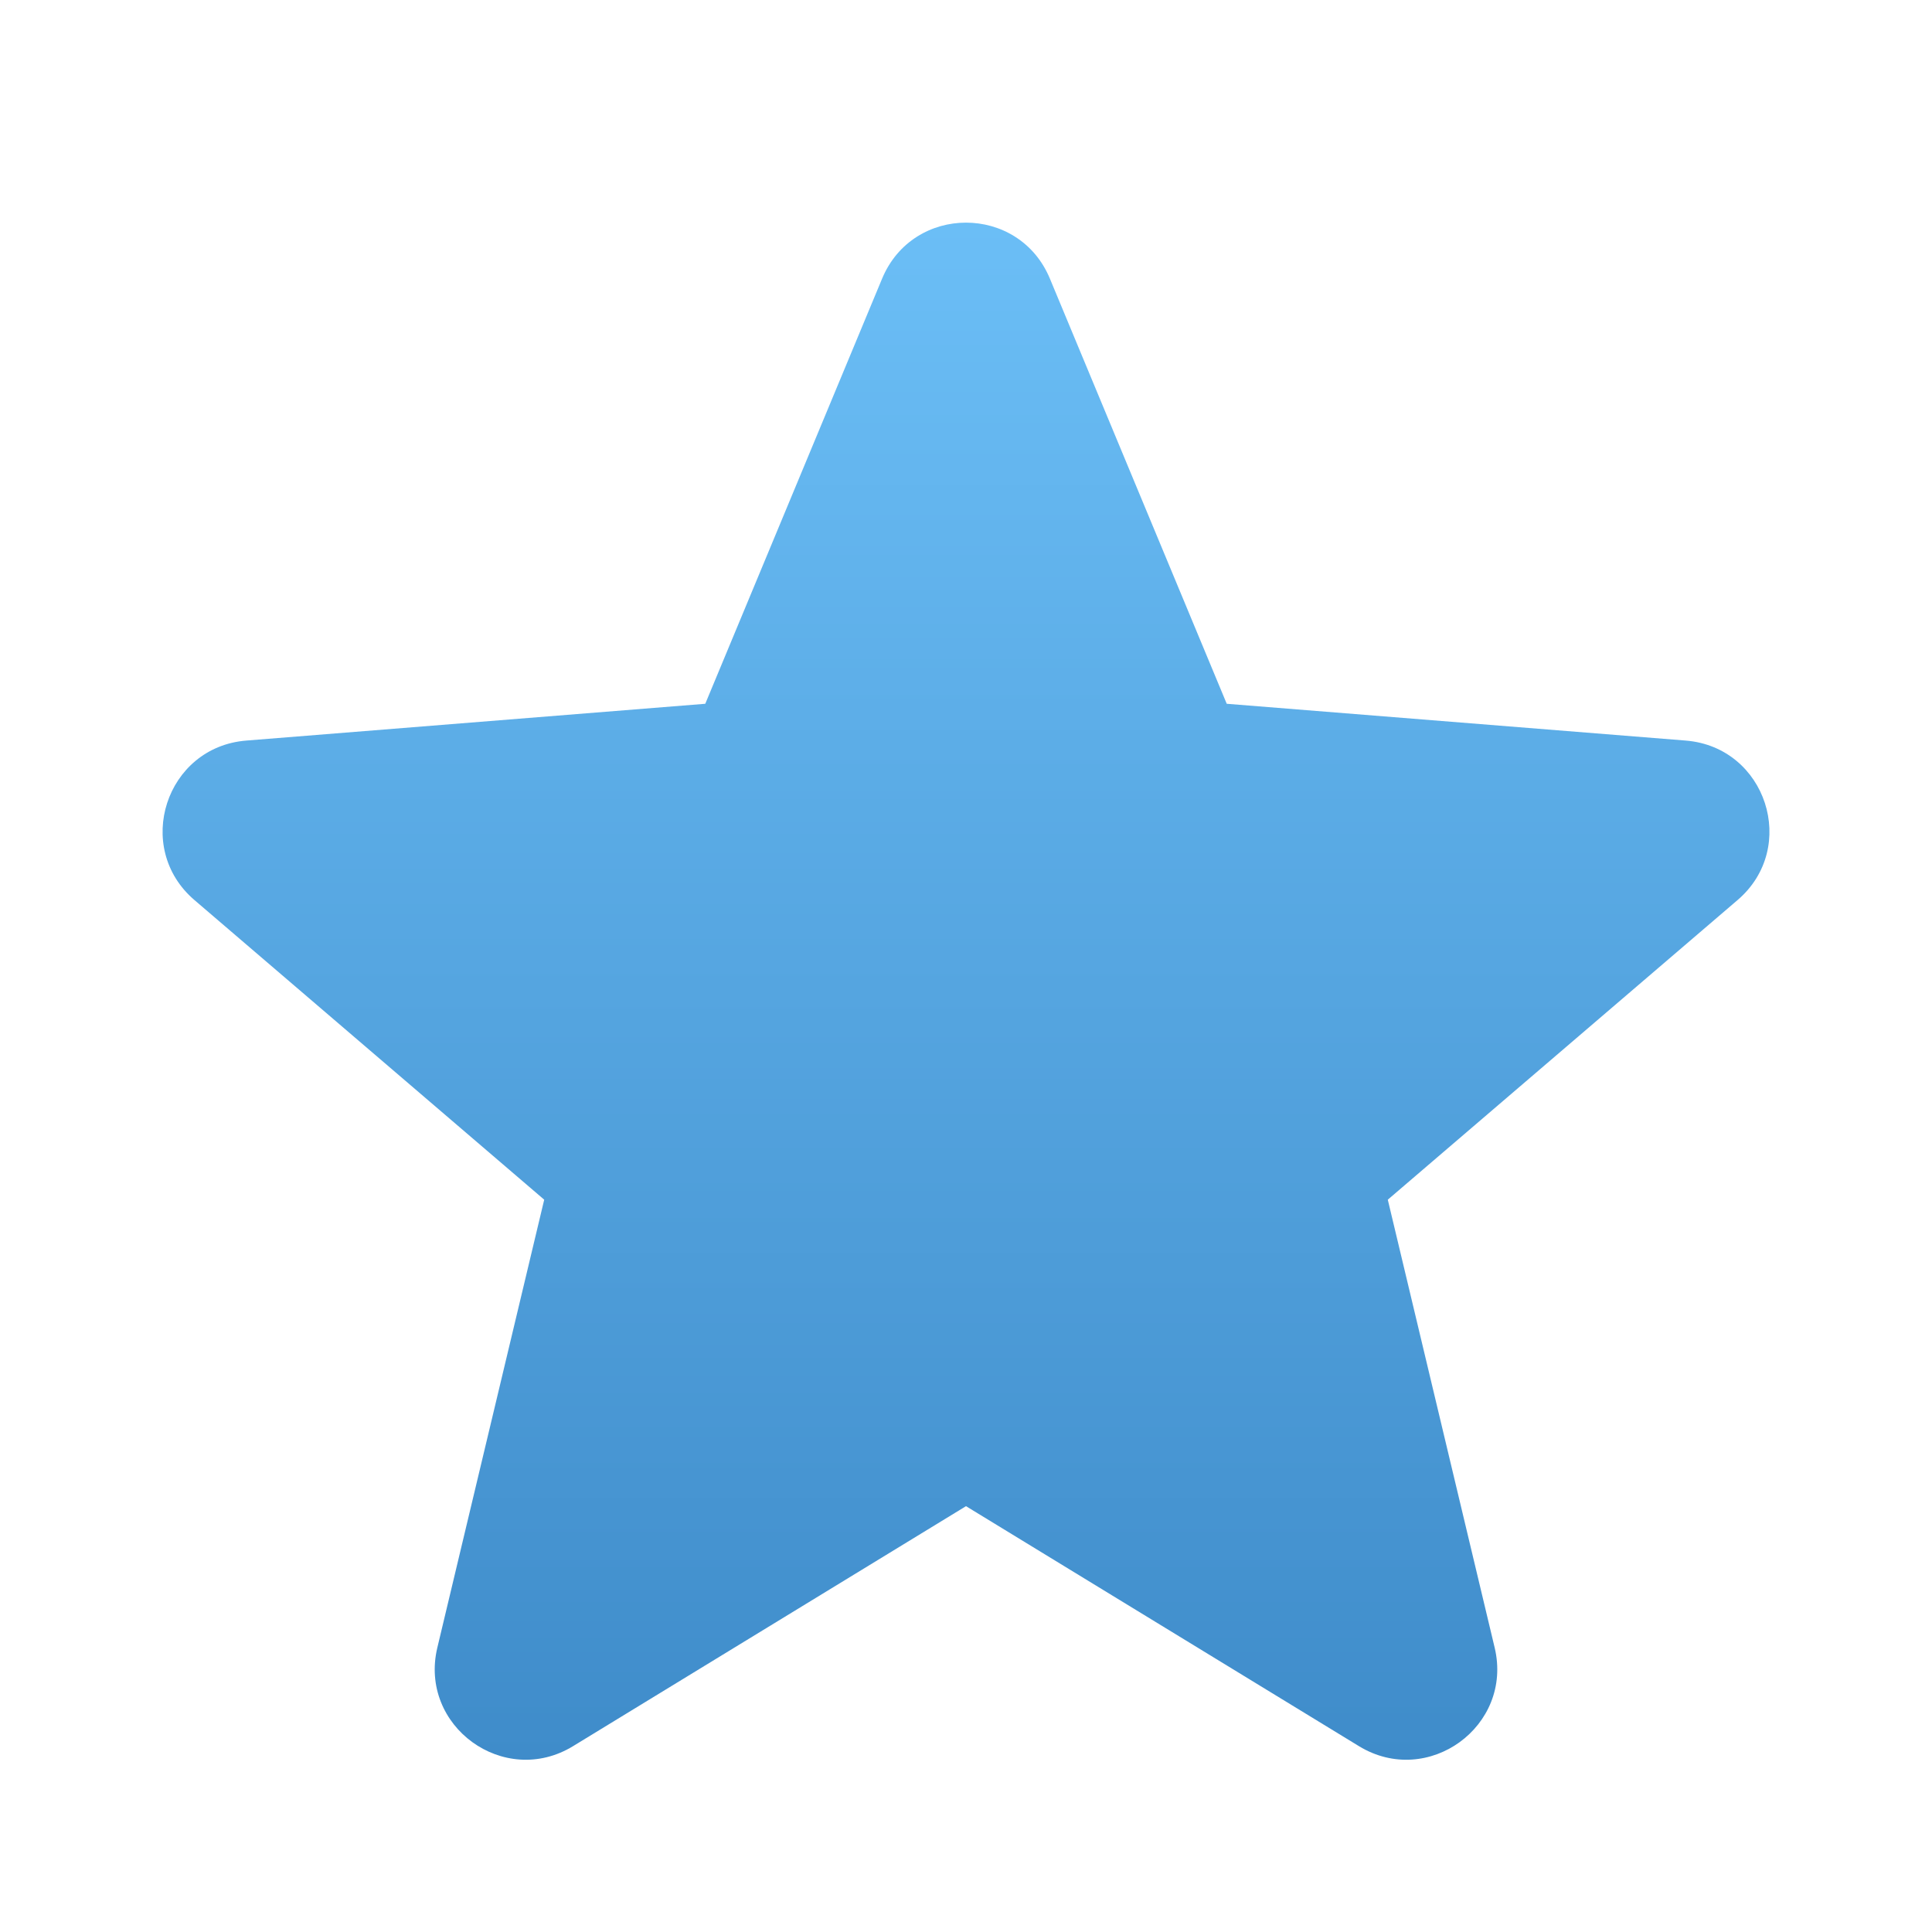 <?xml version="1.0" encoding="UTF-8"?> <svg xmlns="http://www.w3.org/2000/svg" width="22" height="22" viewBox="0 0 22 22" fill="none"> <path fill-rule="evenodd" clip-rule="evenodd" d="M11.955 3.172C11.601 2.323 10.399 2.323 10.045 3.172L8.031 8.014L2.804 8.433C1.887 8.507 1.516 9.651 2.214 10.249L6.197 13.661L4.98 18.762C4.767 19.656 5.74 20.363 6.525 19.884L11 17.151L15.475 19.884C16.26 20.363 17.233 19.656 17.02 18.762L15.803 13.661L19.786 10.249C20.485 9.651 20.113 8.507 19.196 8.433L13.969 8.014L11.955 3.172Z" fill="url(#paint0_linear_400_436)"></path> <defs> <linearGradient id="paint0_linear_400_436" x1="11" y1="2.535" x2="11" y2="20.039" gradientUnits="userSpaceOnUse"> <stop stop-color="#6BBEF6"></stop> <stop offset="1" stop-color="#3F8CCA"></stop> </linearGradient> </defs> </svg> 